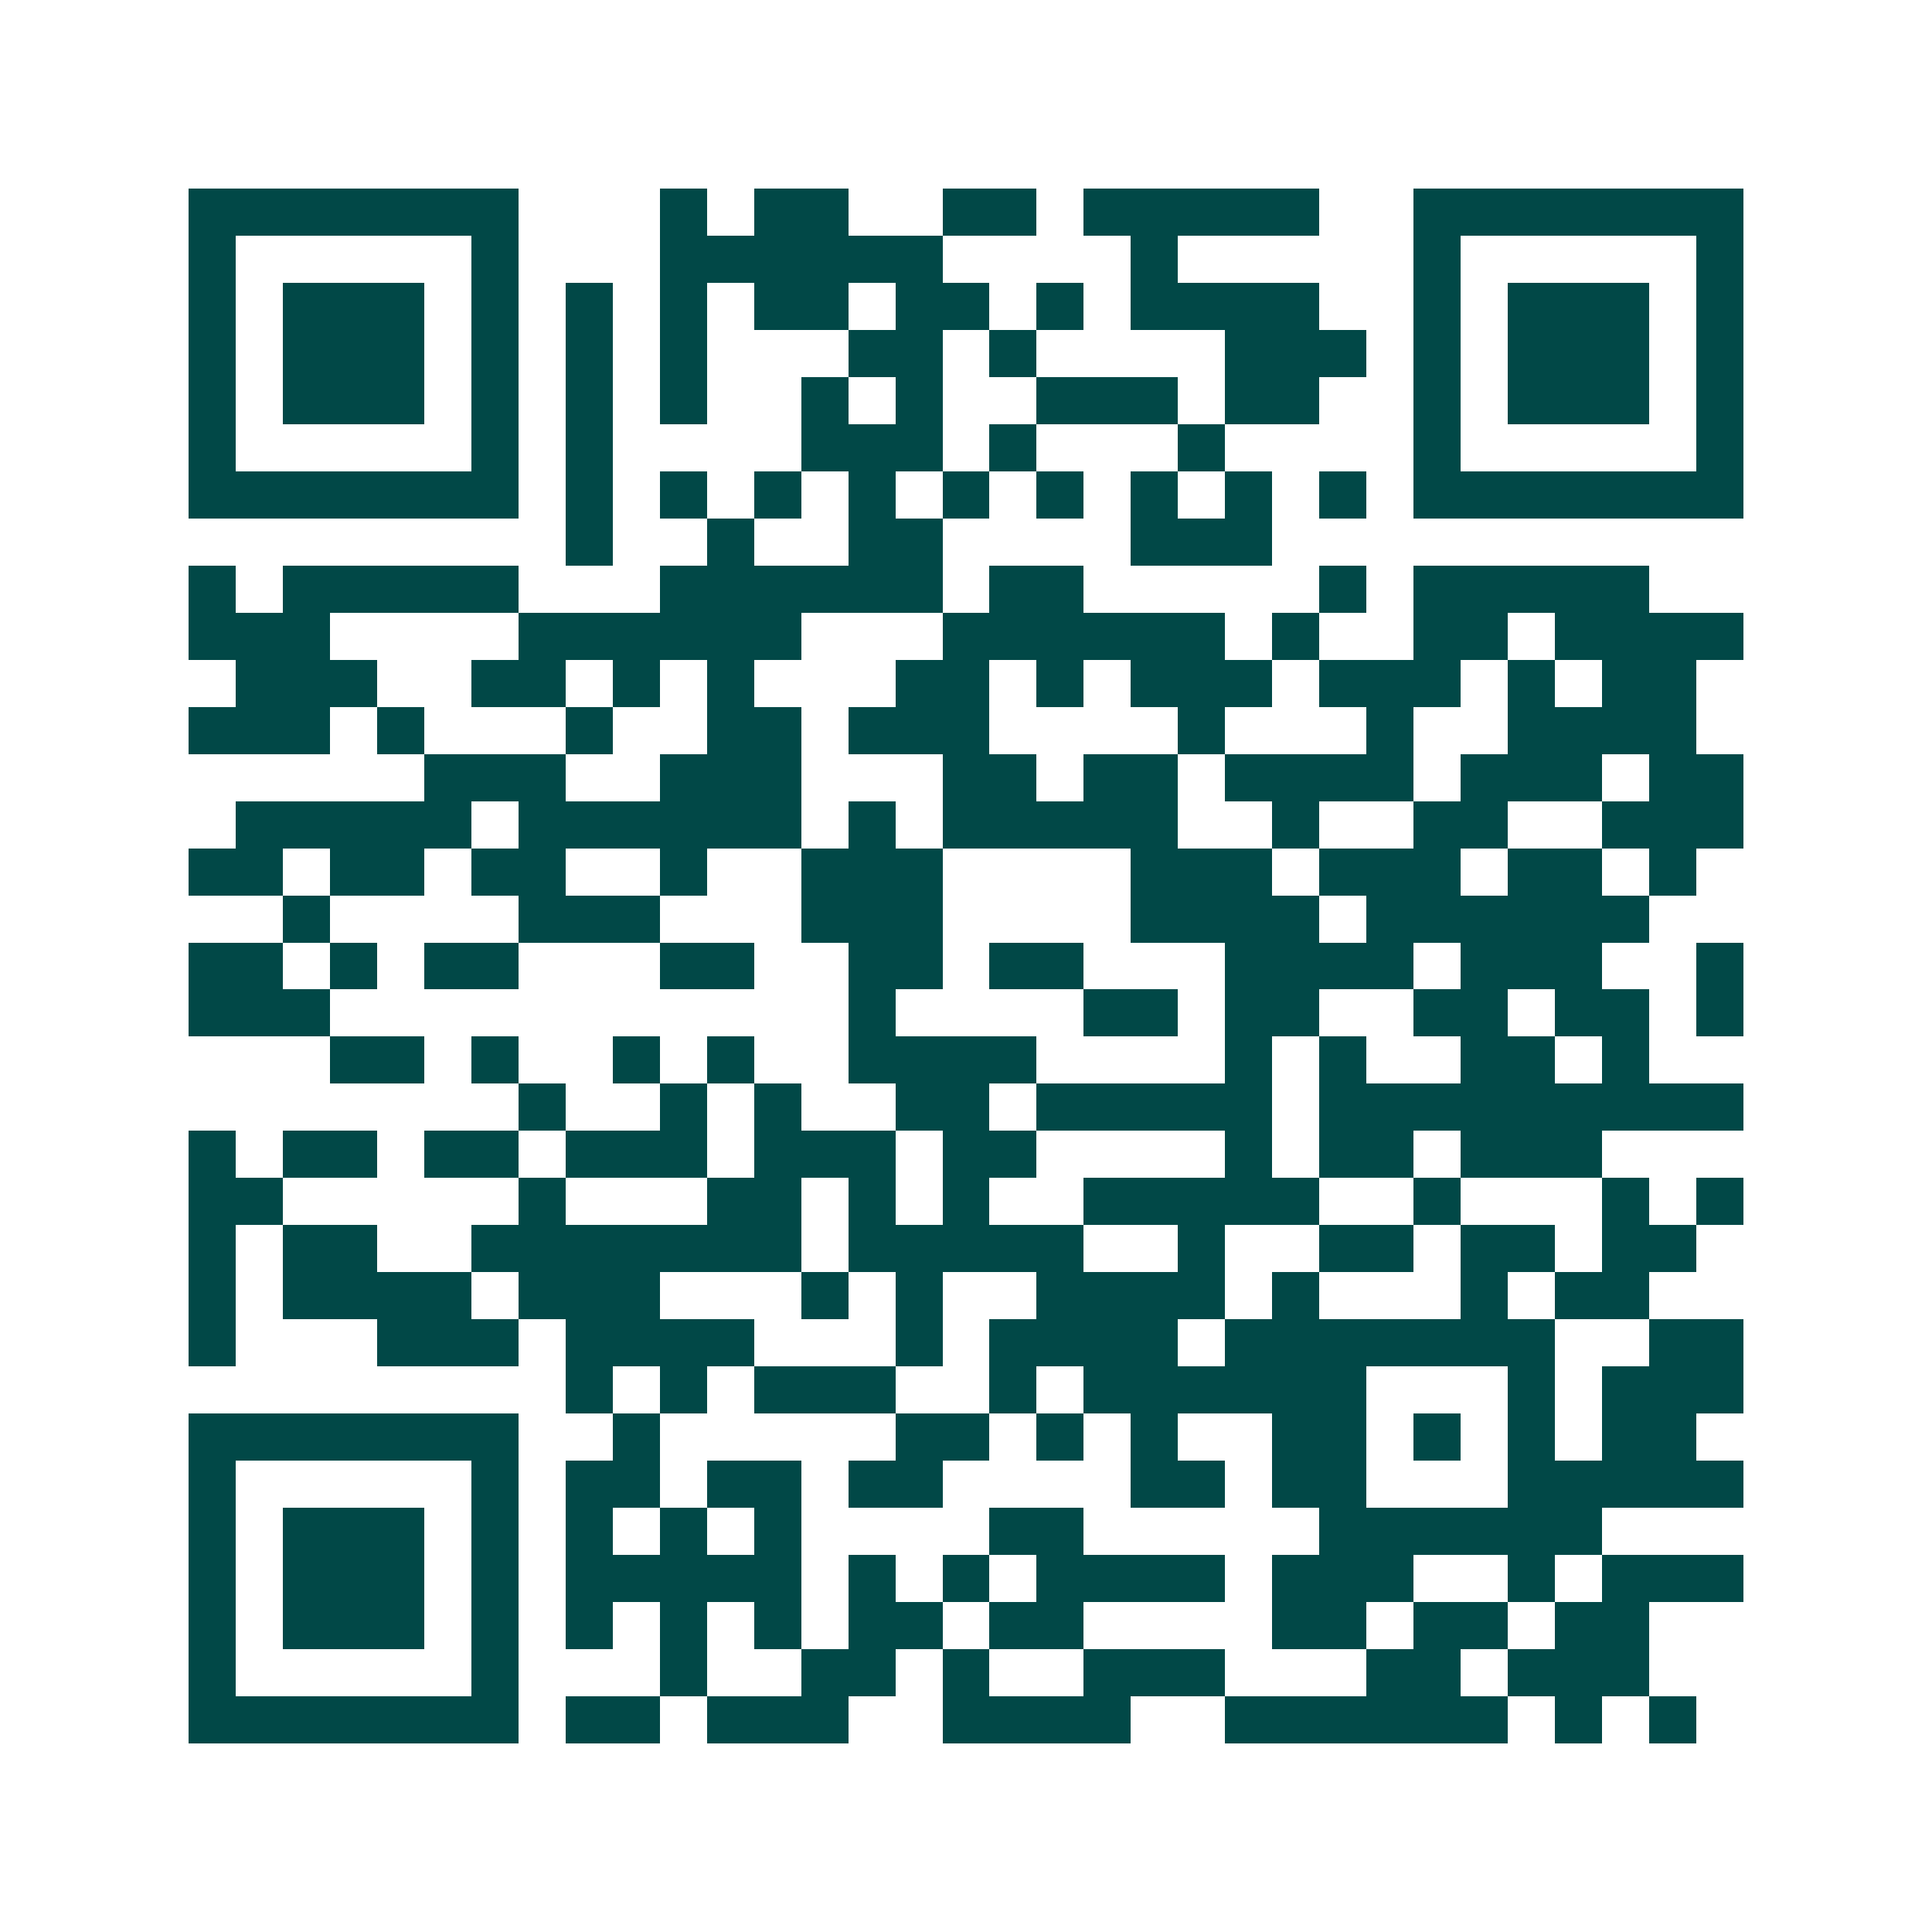 <svg xmlns="http://www.w3.org/2000/svg" width="200" height="200" viewBox="0 0 41 41" shape-rendering="crispEdges"><path fill="#ffffff" d="M0 0h41v41H0z"/><path stroke="#014847" d="M4 4.5h7m3 0h1m1 0h2m2 0h2m1 0h5m2 0h7M4 5.5h1m5 0h1m3 0h6m4 0h1m5 0h1m5 0h1M4 6.5h1m1 0h3m1 0h1m1 0h1m1 0h1m1 0h2m1 0h2m1 0h1m1 0h4m2 0h1m1 0h3m1 0h1M4 7.5h1m1 0h3m1 0h1m1 0h1m1 0h1m3 0h2m1 0h1m4 0h3m1 0h1m1 0h3m1 0h1M4 8.5h1m1 0h3m1 0h1m1 0h1m1 0h1m2 0h1m1 0h1m2 0h3m1 0h2m2 0h1m1 0h3m1 0h1M4 9.5h1m5 0h1m1 0h1m4 0h3m1 0h1m3 0h1m4 0h1m5 0h1M4 10.5h7m1 0h1m1 0h1m1 0h1m1 0h1m1 0h1m1 0h1m1 0h1m1 0h1m1 0h1m1 0h7M12 11.5h1m2 0h1m2 0h2m4 0h3M4 12.5h1m1 0h5m3 0h6m1 0h2m5 0h1m1 0h5M4 13.5h3m4 0h6m3 0h6m1 0h1m2 0h2m1 0h4M5 14.5h3m2 0h2m1 0h1m1 0h1m3 0h2m1 0h1m1 0h3m1 0h3m1 0h1m1 0h2M4 15.5h3m1 0h1m3 0h1m2 0h2m1 0h3m4 0h1m3 0h1m2 0h4M9 16.5h3m2 0h3m3 0h2m1 0h2m1 0h4m1 0h3m1 0h2M5 17.5h5m1 0h6m1 0h1m1 0h5m2 0h1m2 0h2m2 0h3M4 18.5h2m1 0h2m1 0h2m2 0h1m2 0h3m4 0h3m1 0h3m1 0h2m1 0h1M6 19.5h1m4 0h3m3 0h3m4 0h4m1 0h6M4 20.5h2m1 0h1m1 0h2m3 0h2m2 0h2m1 0h2m3 0h4m1 0h3m2 0h1M4 21.5h3m11 0h1m4 0h2m1 0h2m2 0h2m1 0h2m1 0h1M7 22.5h2m1 0h1m2 0h1m1 0h1m2 0h4m4 0h1m1 0h1m2 0h2m1 0h1M11 23.5h1m2 0h1m1 0h1m2 0h2m1 0h5m1 0h9M4 24.5h1m1 0h2m1 0h2m1 0h3m1 0h3m1 0h2m4 0h1m1 0h2m1 0h3M4 25.5h2m5 0h1m3 0h2m1 0h1m1 0h1m2 0h5m2 0h1m3 0h1m1 0h1M4 26.5h1m1 0h2m2 0h7m1 0h5m2 0h1m2 0h2m1 0h2m1 0h2M4 27.5h1m1 0h4m1 0h3m3 0h1m1 0h1m2 0h4m1 0h1m3 0h1m1 0h2M4 28.5h1m3 0h3m1 0h4m3 0h1m1 0h4m1 0h7m2 0h2M12 29.5h1m1 0h1m1 0h3m2 0h1m1 0h6m3 0h1m1 0h3M4 30.5h7m2 0h1m5 0h2m1 0h1m1 0h1m2 0h2m1 0h1m1 0h1m1 0h2M4 31.5h1m5 0h1m1 0h2m1 0h2m1 0h2m4 0h2m1 0h2m3 0h5M4 32.5h1m1 0h3m1 0h1m1 0h1m1 0h1m1 0h1m4 0h2m5 0h6M4 33.5h1m1 0h3m1 0h1m1 0h5m1 0h1m1 0h1m1 0h4m1 0h3m2 0h1m1 0h3M4 34.5h1m1 0h3m1 0h1m1 0h1m1 0h1m1 0h1m1 0h2m1 0h2m4 0h2m1 0h2m1 0h2M4 35.5h1m5 0h1m3 0h1m2 0h2m1 0h1m2 0h3m3 0h2m1 0h3M4 36.5h7m1 0h2m1 0h3m2 0h4m2 0h6m1 0h1m1 0h1"/></svg>
